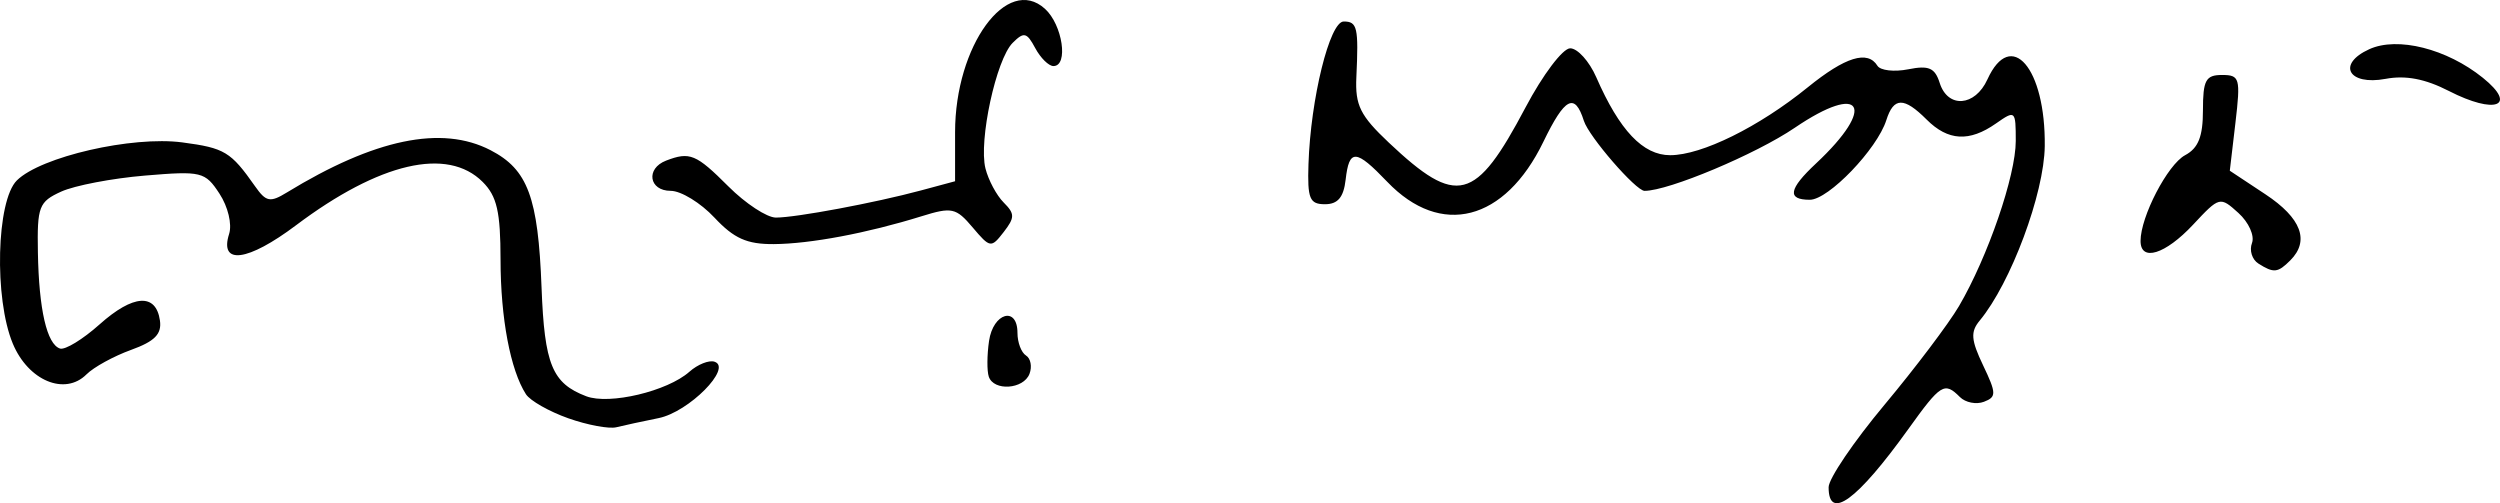 <?xml version="1.0" encoding="UTF-8" standalone="no"?>
<!-- Created with Inkscape (http://www.inkscape.org/) -->

<svg
   xmlns:dc="http://purl.org/dc/elements/1.1/"
   xmlns:cc="http://creativecommons.org/ns#"
   xmlns:rdf="http://www.w3.org/1999/02/22-rdf-syntax-ns#"
   xmlns:svg="http://www.w3.org/2000/svg"
   xmlns="http://www.w3.org/2000/svg"
   xmlns:sodipodi="http://sodipodi.sourceforge.net/DTD/sodipodi-0.dtd"
   xmlns:inkscape="http://www.inkscape.org/namespaces/inkscape"
   version="1.1"
   id="svg14"
   width="400"
   height="80.515"
   viewBox="0 0 400 80.515"
   sodipodi:docname="Signature_of_Tareque_Masud.svg"
   inkscape:version="0.92.0 r15299">
  <defs
     id="defs18" />
  <sodipodi:namedview
     pagecolor="#ffffff"
     bordercolor="#666666"
     borderopacity="1"
     objecttolerance="10"
     gridtolerance="10"
     guidetolerance="10"
     inkscape:pageopacity="0"
     inkscape:pageshadow="2"
     inkscape:window-width="1440"
     inkscape:window-height="838"
     id="namedview16"
     showgrid="false"
     inkscape:zoom="1.4308358"
     inkscape:cx="199.67383"
     inkscape:cy="156.9989"
     inkscape:window-x="-8"
     inkscape:window-y="-8"
     inkscape:window-maximized="1"
     inkscape:current-layer="svg14" />
  <path
     style="fill:#000000;stroke-width:1.426"
     d="m 292.578,77.955 c 0.003,-1.373 4.027,-7.309 8.944,-13.192 4.917,-5.883 10.281,-12.989 11.921,-15.792 4.621,-7.899 9.079,-20.869 9.079,-26.413 0,-4.902 -0.074,-4.967 -3.17,-2.799 -4.266,2.988 -7.665,2.794 -11.092,-0.632 -3.627,-3.627 -5.274,-3.603 -6.447,0.094 -1.471,4.636 -9.258,12.742 -12.24,12.742 -3.687,0 -3.396,-1.709 0.992,-5.812 9.742,-9.113 7.396,-13.046 -3.404,-5.707 -6.232,4.235 -20.181,10.093 -24.033,10.093 -1.389,0 -8.905,-8.674 -9.708,-11.203 -1.451,-4.572 -3.041,-3.75 -6.478,3.349 -6.162,12.73 -16.406,15.359 -24.979,6.41 -5.044,-5.265 -6.09,-5.318 -6.662,-0.339 -0.325,2.821 -1.252,3.922 -3.304,3.922 -2.461,0 -2.823,-0.88 -2.641,-6.418 0.344,-10.469 3.394,-22.818 5.635,-22.818 2.182,0 2.395,0.936 2.027,8.907 -0.208,4.498 0.612,6.151 5.191,10.47 10.913,10.292 13.86,9.534 21.876,-5.631 2.761,-5.223 5.951,-9.449 7.139,-9.456 1.181,-0.006 3.06,2.074 4.175,4.623 3.729,8.527 7.475,12.479 11.83,12.479 5.038,0 14.181,-4.512 22.02,-10.868 6.001,-4.865 9.577,-5.97 11.14,-3.44 0.469,0.759 2.688,1.012 4.932,0.564 3.29,-0.658 4.264,-0.235 5.032,2.186 1.302,4.103 5.652,3.781 7.632,-0.564 3.774,-8.282 9.325,-1.827 9.176,10.67 -0.091,7.591 -5.434,21.921 -10.408,27.914 -1.495,1.801 -1.397,3.094 0.545,7.166 2.136,4.48 2.149,5.053 0.136,5.825 -1.228,0.471 -2.961,0.13 -3.849,-0.758 -2.475,-2.475 -3.056,-2.114 -8.248,5.117 -8.216,11.441 -12.768,14.763 -12.758,9.312 z M 90.918,66.922 c -3.059,-1.084 -6.105,-2.815 -6.769,-3.848 -2.486,-3.866 -4.054,-12.162 -4.062,-21.487 -0.006,-7.718 -0.573,-10.192 -2.86,-12.479 -5.632,-5.632 -16.494,-3.111 -29.855,6.929 -7.755,5.827 -12.31,6.418 -10.714,1.39 0.494,-1.555 -0.178,-4.359 -1.543,-6.442 -2.303,-3.515 -2.867,-3.651 -11.935,-2.891 -5.235,0.439 -11.26,1.592 -13.389,2.562 -3.568,1.626 -3.86,2.387 -3.729,9.735 0.163,9.15 1.434,14.677 3.535,15.377 0.803,0.268 3.651,-1.47 6.329,-3.861 5.383,-4.806 9.026,-5.043 9.662,-0.629 0.313,2.175 -0.826,3.336 -4.62,4.707 -2.769,1.001 -5.978,2.763 -7.13,3.915 -3.457,3.457 -9.31,1.016 -11.788,-4.917 -3.015,-7.215 -2.626,-22.872 0.649,-26.116 3.825,-3.79 18.439,-7.147 26.475,-6.082 6.782,0.899 7.746,1.481 11.648,7.037 1.744,2.483 2.398,2.612 5.047,0.992 14.061,-8.593 24.796,-10.827 32.608,-6.787 5.975,3.09 7.623,7.524 8.171,21.984 0.467,12.329 1.697,15.317 7.155,17.393 3.697,1.406 12.988,-0.802 16.498,-3.921 1.327,-1.179 3.138,-1.902 4.024,-1.607 2.905,0.968 -4.121,8.051 -8.951,9.023 -2.54,0.511 -5.58,1.169 -6.757,1.461 -1.177,0.293 -4.642,-0.354 -7.701,-1.438 z m 67.285,-6.666 c -0.303,-0.91 -0.284,-3.477 0.043,-5.705 0.664,-4.522 4.549,-5.617 4.549,-1.282 0,1.522 0.614,3.147 1.364,3.611 0.75,0.464 1.002,1.785 0.56,2.936 -0.953,2.485 -5.727,2.807 -6.516,0.439 z m 203.133,-18.091 c -1.007,-0.639 -1.466,-2.114 -1.019,-3.277 0.448,-1.167 -0.524,-3.324 -2.17,-4.813 -2.947,-2.667 -3.031,-2.645 -7.253,1.873 -4.449,4.761 -8.406,5.987 -8.406,2.606 0,-3.887 4.332,-12.224 7.128,-13.721 2.119,-1.134 2.855,-2.986 2.855,-7.182 0,-4.825 0.447,-5.654 3.049,-5.654 2.847,0 2.989,0.506 2.148,7.66 l -0.9,7.66 5.695,3.769 c 5.753,3.807 7.121,7.438 3.984,10.574 -2.004,2.004 -2.65,2.068 -5.111,0.506 z m -247.03,-7.351 c -2.198,-2.353 -5.344,-4.278 -6.99,-4.278 -3.493,0 -4.037,-3.573 -0.737,-4.839 3.795,-1.456 4.792,-1.043 9.961,4.126 2.745,2.745 6.166,4.991 7.602,4.991 3.226,0 15.845,-2.361 23.192,-4.339 l 5.478,-1.475 v -7.846 c 0,-13.823 8.312,-25.238 14.38,-19.747 2.819,2.551 3.799,9.163 1.358,9.163 -0.757,0 -2.071,-1.299 -2.92,-2.886 -1.347,-2.518 -1.808,-2.623 -3.607,-0.824 -2.639,2.639 -5.461,15.668 -4.352,20.089 0.468,1.863 1.779,4.317 2.915,5.452 1.803,1.803 1.802,2.404 -0.003,4.735 -1.998,2.58 -2.166,2.554 -4.964,-0.753 -2.664,-3.147 -3.322,-3.29 -8.199,-1.774 -8.673,2.696 -17.781,4.411 -23.627,4.448 -4.286,0.027 -6.365,-0.903 -9.486,-4.244 z M 391.825,14.558 c -3.786,-1.942 -6.921,-2.543 -10.131,-1.941 -5.949,1.116 -7.857,-2.354 -2.609,-4.745 4.523,-2.061 12.403,-0.075 18.178,4.58 5.61,4.522 1.997,5.92 -5.439,2.106 z"
     id="path24"
     inkscape:connector-curvature="0" />
</svg>
